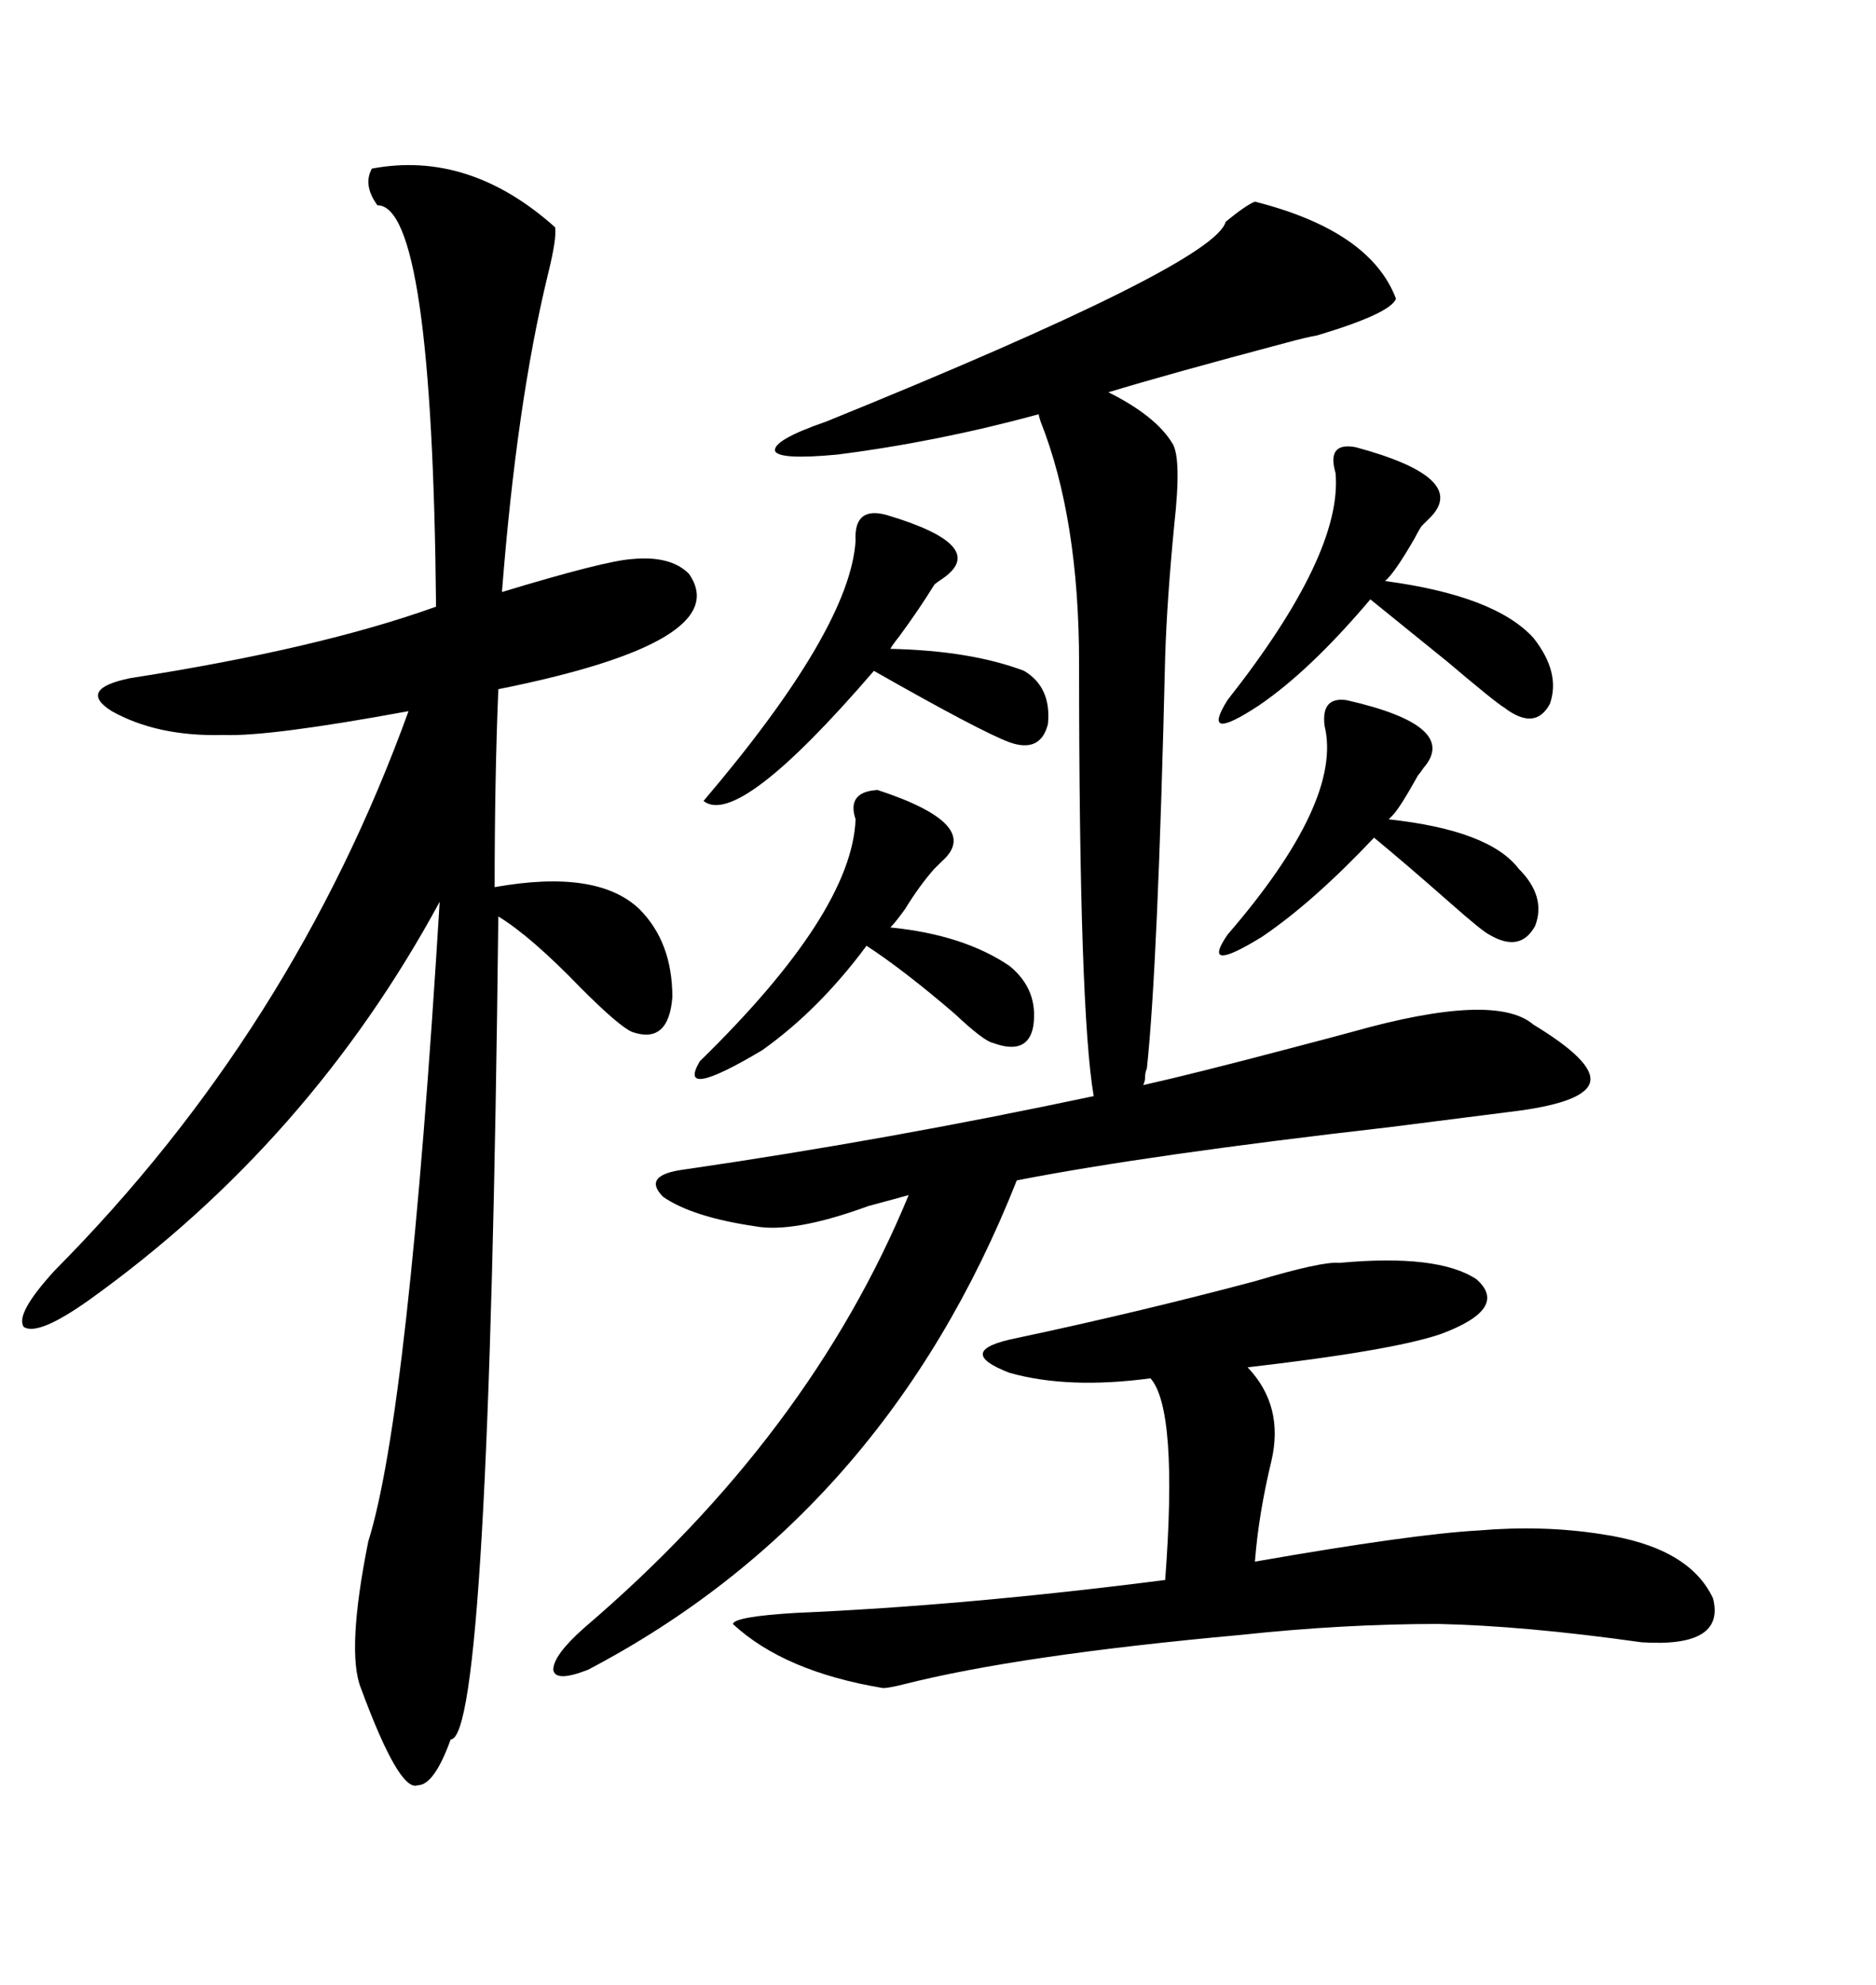 <svg xmlns="http://www.w3.org/2000/svg" xmlns:xlink="http://www.w3.org/1999/xlink" width="300" height="317.285"><path d="M59.47 26.95L59.47 26.95Q75 24.02 88.77 36.33L88.77 36.33Q89.06 38.09 87.60 43.95L87.60 43.95Q82.62 64.45 80.27 94.63L80.27 94.63Q96.68 89.65 101.07 89.36L101.07 89.36Q107.23 88.77 110.16 91.70L110.16 91.70Q117.77 102.54 79.69 110.16L79.69 110.16Q79.10 124.51 79.10 141.80L79.10 141.80Q95.51 138.87 102.25 145.31L102.25 145.31Q107.52 150.59 107.52 159.38L107.52 159.38Q106.93 166.99 101.07 164.94L101.07 164.94Q99.02 164.06 92.87 157.91L92.87 157.91Q84.96 149.71 79.69 146.48L79.69 146.48Q78.22 278.03 72.07 278.03L72.07 278.03Q69.43 285.35 66.80 285.35L66.80 285.35Q63.87 286.52 57.71 269.82L57.71 269.82Q55.37 263.96 58.89 246.39L58.89 246.39Q65.33 225.88 70.31 144.14L70.31 144.14Q49.51 182.52 14.36 207.71L14.36 207.71Q6.15 213.57 3.81 212.11L3.81 212.11Q2.34 210.06 8.79 203.03L8.79 203.03Q46.88 164.65 65.33 113.67L65.33 113.67Q43.07 117.77 35.74 117.48L35.74 117.48Q25.20 117.77 17.87 113.67L17.87 113.67Q12.30 110.16 20.80 108.40L20.80 108.40Q50.98 103.71 69.73 96.97L69.73 96.97Q69.14 32.81 60.35 32.81L60.35 32.81Q58.01 29.59 59.47 26.95ZM120.70 196.00L120.70 196.00Q110.74 194.53 106.05 191.31L106.05 191.31Q102.54 187.79 109.57 186.91L109.57 186.91Q141.80 182.23 174.90 175.20L174.90 175.20Q172.56 161.72 172.56 106.05L172.56 106.05Q172.56 82.91 166.41 67.38L166.41 67.38Q166.11 66.50 166.11 66.21L166.11 66.21Q150 70.61 133.89 72.66L133.89 72.66Q124.51 73.54 123.93 72.07L123.93 72.07Q123.63 70.31 132.13 67.38L132.13 67.38Q194.24 42.19 196.00 35.45L196.00 35.45Q199.22 32.81 200.68 32.23L200.68 32.23Q219.14 36.91 223.24 47.75L223.24 47.75Q222.36 50.10 210.64 53.61L210.64 53.61Q208.89 53.91 205.66 54.79L205.66 54.79Q186.91 59.77 177.25 62.70L177.25 62.70Q184.86 66.50 187.50 70.90L187.50 70.90Q188.96 73.24 187.79 83.79L187.79 83.79Q186.62 95.80 186.33 104.88L186.33 104.88Q185.16 154.39 183.40 170.80L183.40 170.80Q183.11 171.39 183.11 172.27L183.11 172.27Q183.11 172.85 182.81 173.44L182.81 173.44Q190.72 171.68 206.25 167.58L206.25 167.58Q212.99 165.82 216.21 164.94L216.21 164.94Q239.06 158.50 245.21 163.77L245.21 163.77Q254.88 169.63 254.30 172.85L254.30 172.85Q253.71 176.07 242.87 177.54L242.87 177.54Q235.84 178.42 222.07 180.18L222.07 180.18Q183.69 184.57 162.60 188.67L162.60 188.67Q141.50 241.99 94.04 266.89L94.04 266.89Q88.77 268.95 88.48 266.89L88.48 266.89Q88.48 264.55 93.46 260.16L93.46 260.16Q129.49 229.39 145.31 191.02L145.31 191.02Q143.26 191.60 138.87 192.77L138.87 192.77Q126.86 197.17 120.70 196.00ZM214.16 201.86L214.16 201.86Q229.98 200.39 236.13 204.49L236.13 204.49Q241.41 209.18 230.27 213.28L230.27 213.28Q222.36 215.92 199.51 218.55L199.51 218.55Q205.37 224.71 203.32 233.50L203.32 233.50Q201.27 241.99 200.68 249.61L200.68 249.61Q225.88 245.21 236.43 244.63L236.43 244.63Q246.68 243.75 256.05 245.21L256.05 245.21Q270.12 247.27 273.93 255.47L273.93 255.47Q275.98 263.38 262.50 262.50L262.50 262.50Q243.75 259.86 229.98 259.57L229.98 259.57Q214.75 259.57 198.34 261.33L198.34 261.33Q162.89 264.55 144.43 269.24L144.43 269.24Q142.09 269.82 141.21 269.82L141.21 269.82Q125.39 267.19 117.19 259.57L117.19 259.57Q117.48 258.40 127.15 257.81L127.15 257.81Q154.39 256.64 186.33 252.54L186.33 252.54Q188.38 225.29 183.98 220.31L183.98 220.31Q170.80 222.07 161.43 219.43L161.43 219.43Q152.34 215.92 162.60 213.87L162.60 213.87Q181.93 209.77 200.68 204.79L200.68 204.79Q211.52 201.56 214.16 201.86ZM216.80 71.48L216.80 71.48Q235.25 76.46 228.52 82.91L228.52 82.91Q227.64 83.79 227.34 84.08L227.34 84.08Q226.76 84.96 226.17 86.13L226.17 86.13Q222.95 91.70 221.48 92.87L221.48 92.87Q239.06 95.21 245.21 101.95L245.21 101.95Q249.61 107.52 247.85 112.50L247.85 112.50Q245.51 116.89 240.53 113.09L240.53 113.09Q239.06 112.21 231.45 105.76L231.45 105.76Q223.83 99.61 219.14 95.80L219.14 95.80Q209.47 107.23 201.27 112.79L201.27 112.79Q191.89 118.95 196.29 111.91L196.29 111.91Q214.75 88.48 213.57 75.59L213.57 75.59Q212.11 70.61 216.80 71.48ZM141.80 82.32L141.80 82.32Q158.50 87.30 150.59 92.58L150.59 92.58Q149.71 93.16 149.41 93.46L149.41 93.46Q147.07 97.27 143.85 101.66L143.85 101.66Q142.68 103.13 142.38 103.71L142.38 103.71Q155.27 104.00 163.77 107.23L163.77 107.23Q168.16 109.86 167.58 115.72L167.58 115.72Q166.41 120.41 161.43 118.65L161.43 118.65Q156.74 116.89 139.75 107.23L139.75 107.23Q118.07 132.42 112.50 128.03L112.50 128.03Q135.94 100.49 136.82 86.43L136.82 86.43Q136.52 80.86 141.80 82.32ZM140.33 126.27L140.33 126.27Q157.32 131.84 150.59 137.70L150.59 137.70Q149.71 138.57 149.41 138.87L149.41 138.87Q147.07 141.50 144.73 145.31L144.73 145.31Q143.26 147.36 142.38 148.24L142.38 148.24Q154.10 149.41 161.43 154.39L161.43 154.39Q166.11 158.20 165.23 164.06L165.23 164.06Q164.36 168.75 158.79 166.70L158.79 166.70Q157.32 166.41 152.64 162.01L152.64 162.01Q144.43 154.98 138.57 151.17L138.57 151.17Q130.96 161.43 121.88 167.87L121.88 167.87Q108.11 176.07 111.91 169.63L111.91 169.63Q136.23 145.90 136.82 130.96L136.82 130.96Q135.35 126.56 140.33 126.27ZM215.33 111.91L215.33 111.91Q233.50 116.02 227.64 122.75L227.64 122.75Q227.05 123.63 226.76 123.93L226.76 123.93Q223.83 129.20 222.66 130.37L222.66 130.37Q222.36 130.66 222.07 130.96L222.07 130.96Q238.18 132.71 242.87 138.87L242.87 138.87Q247.27 143.26 245.51 147.95L245.51 147.95Q243.16 152.34 238.18 149.41L238.18 149.41Q237.01 148.83 232.03 144.43L232.03 144.43Q224.71 137.99 219.73 133.89L219.73 133.89Q210.06 144.14 201.86 149.71L201.86 149.71Q191.89 155.86 196.29 149.41L196.29 149.41Q214.75 128.03 211.82 116.02L211.82 116.02Q211.23 111.33 215.33 111.91Z"/></svg>